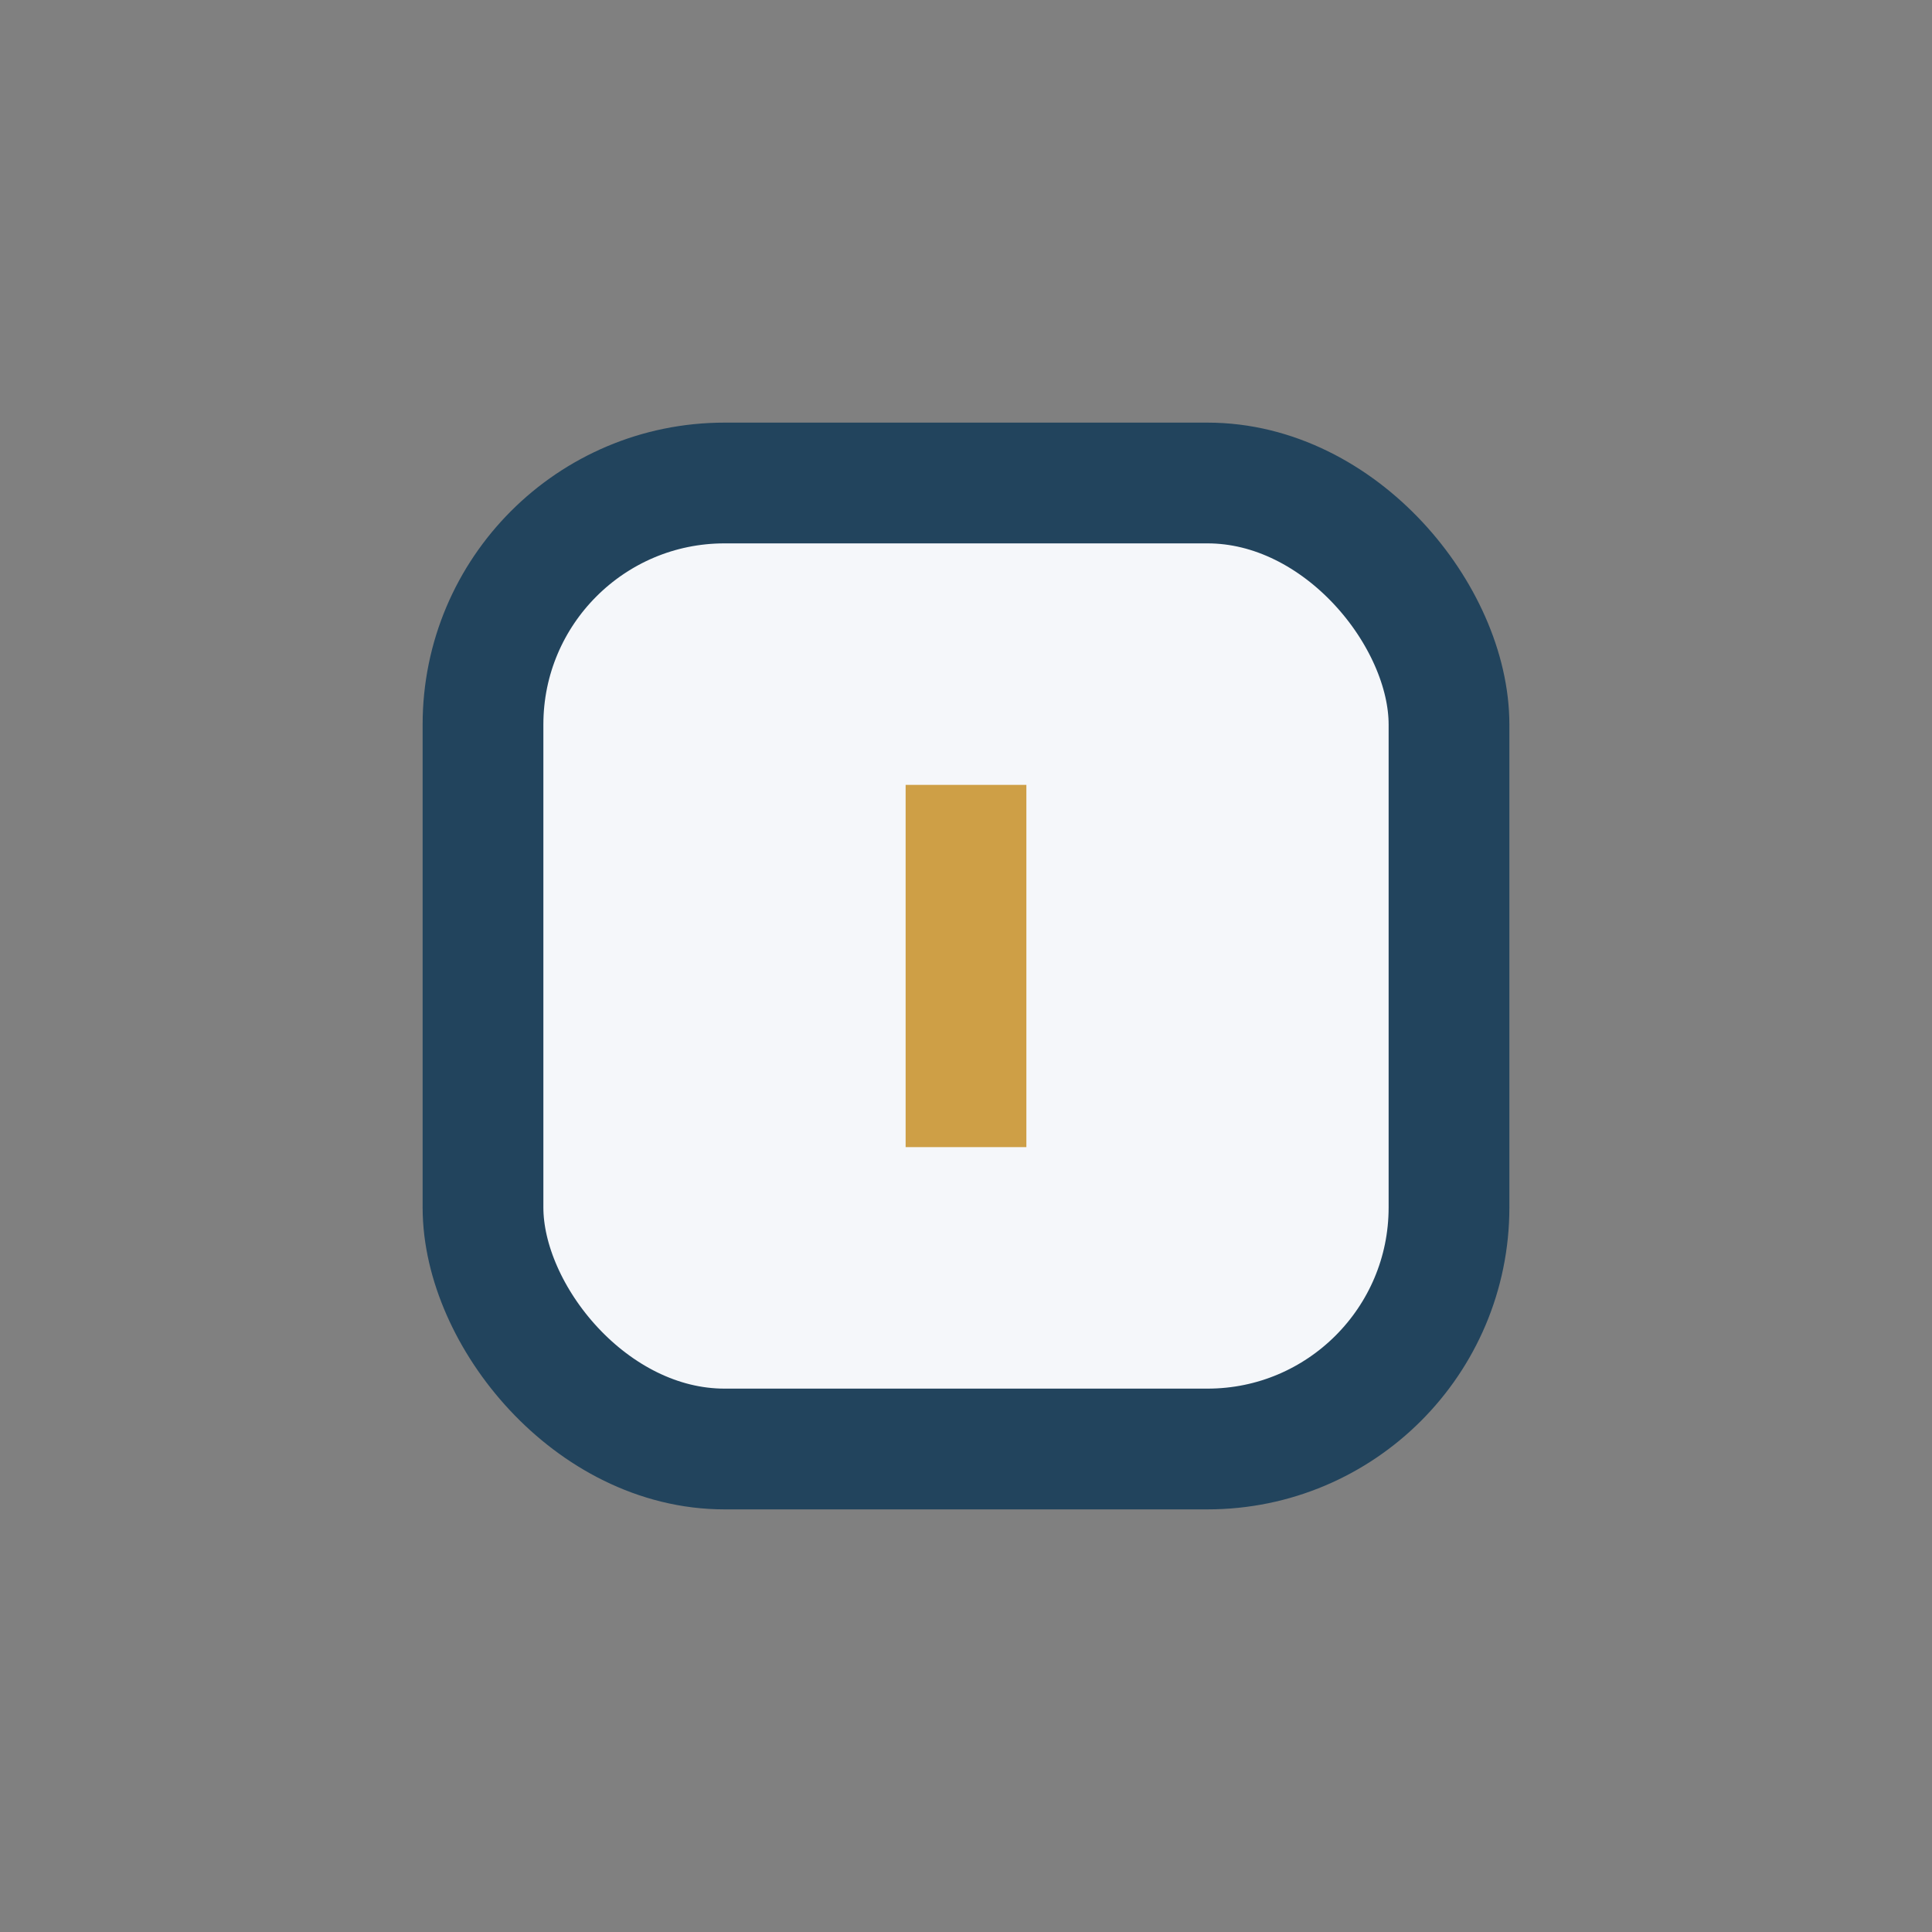 <?xml version="1.0" encoding="UTF-8"?>
<svg xmlns="http://www.w3.org/2000/svg" width="32" height="32" viewBox="0 0 32 32"><rect x="0" y="0" width="32" height="32" fill="#808080" stroke="none"/><rect x="8" y="8" width="16" height="16" rx="4" fill="#F5F7FA" stroke="#22445D" stroke-width="2"/><path d="M16 13v6M16 20h0" stroke="#CE9F46" stroke-width="2"/></svg>